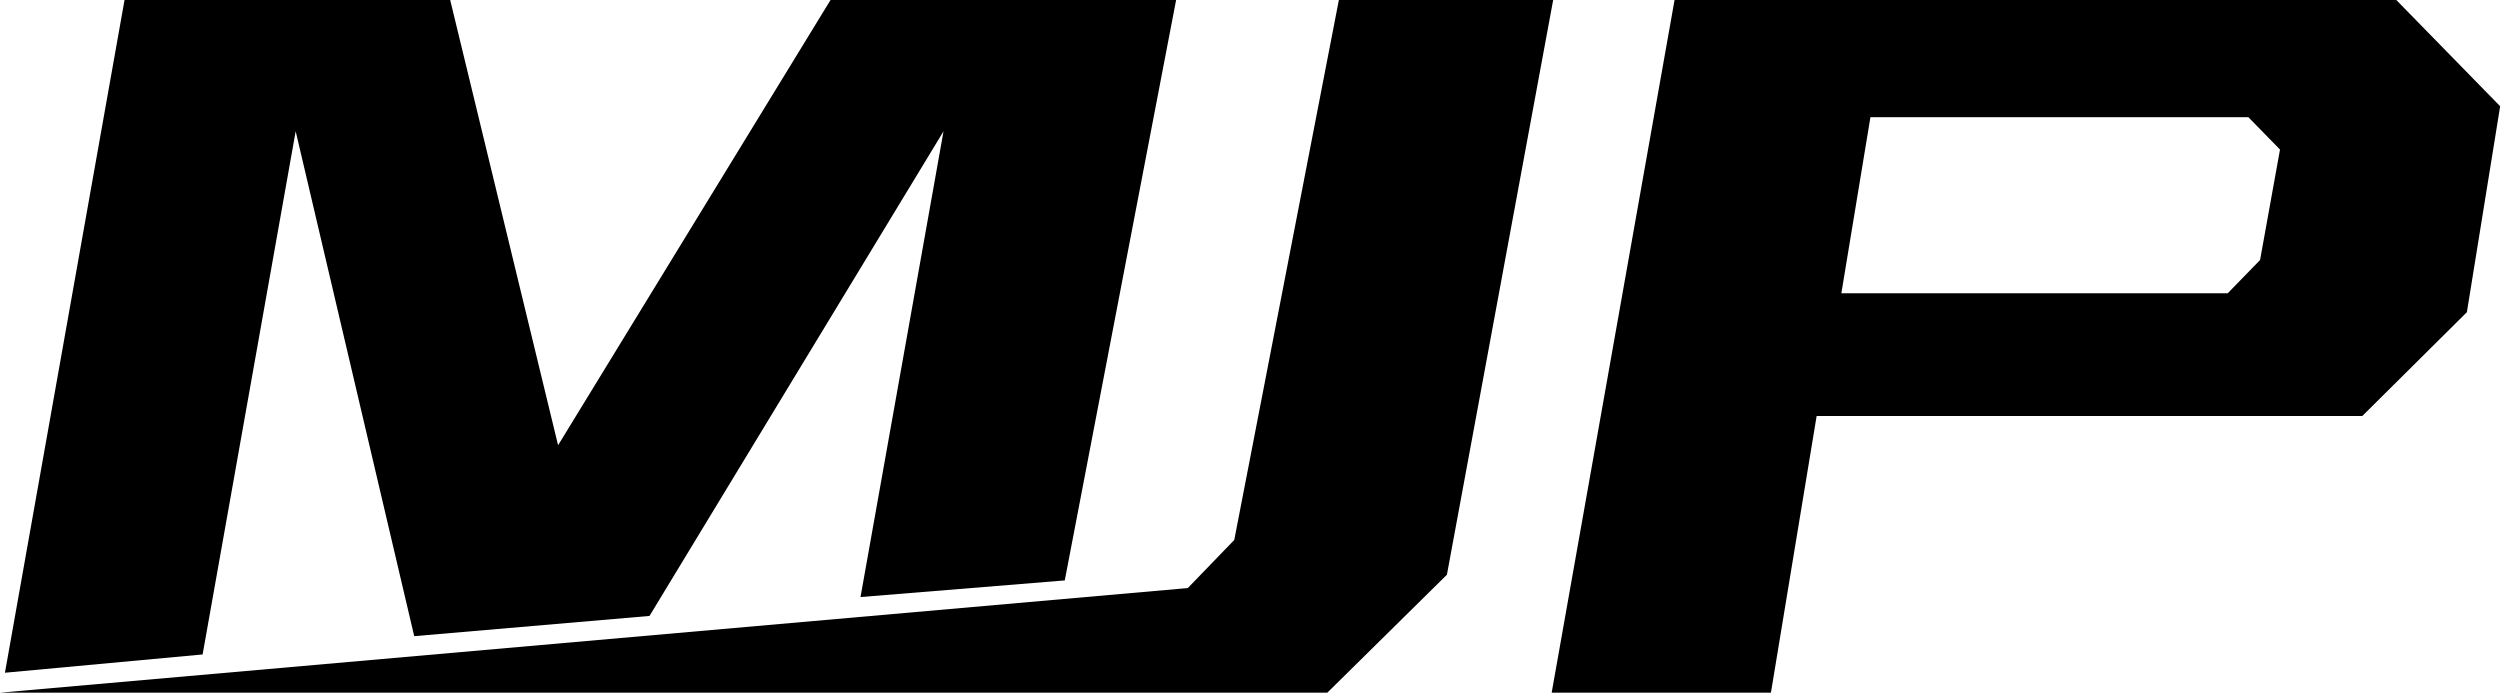 <svg xmlns="http://www.w3.org/2000/svg" id="b" viewBox="0 0 166.82 46.22"><polygon points=".33 44.89 13.52 43.67 19.73 8.76 27.64 42.45 43.34 41.1 62.96 8.76 57.42 39.84 71.05 38.73 78.48 0 55.42 0 37.24 29.71 30.04 0 8.31 0 .33 44.89"></polygon><polygon points="89.34 0 103.64 0 96.55 38.35 88.57 46.22 0 46.22 79.26 39.24 82.36 36.03 89.34 0"></polygon><path d="m159.9,0h-48.16l-8.2,46.22h14.63l3.05-18.46h36.41l6.98-6.93,2.22-13.74-6.93-7.09Zm-9.09,17.35l-2.16,2.22h-25.78l1.94-11.75h25.22l2.11,2.16-1.33,7.37Z"></path></svg>